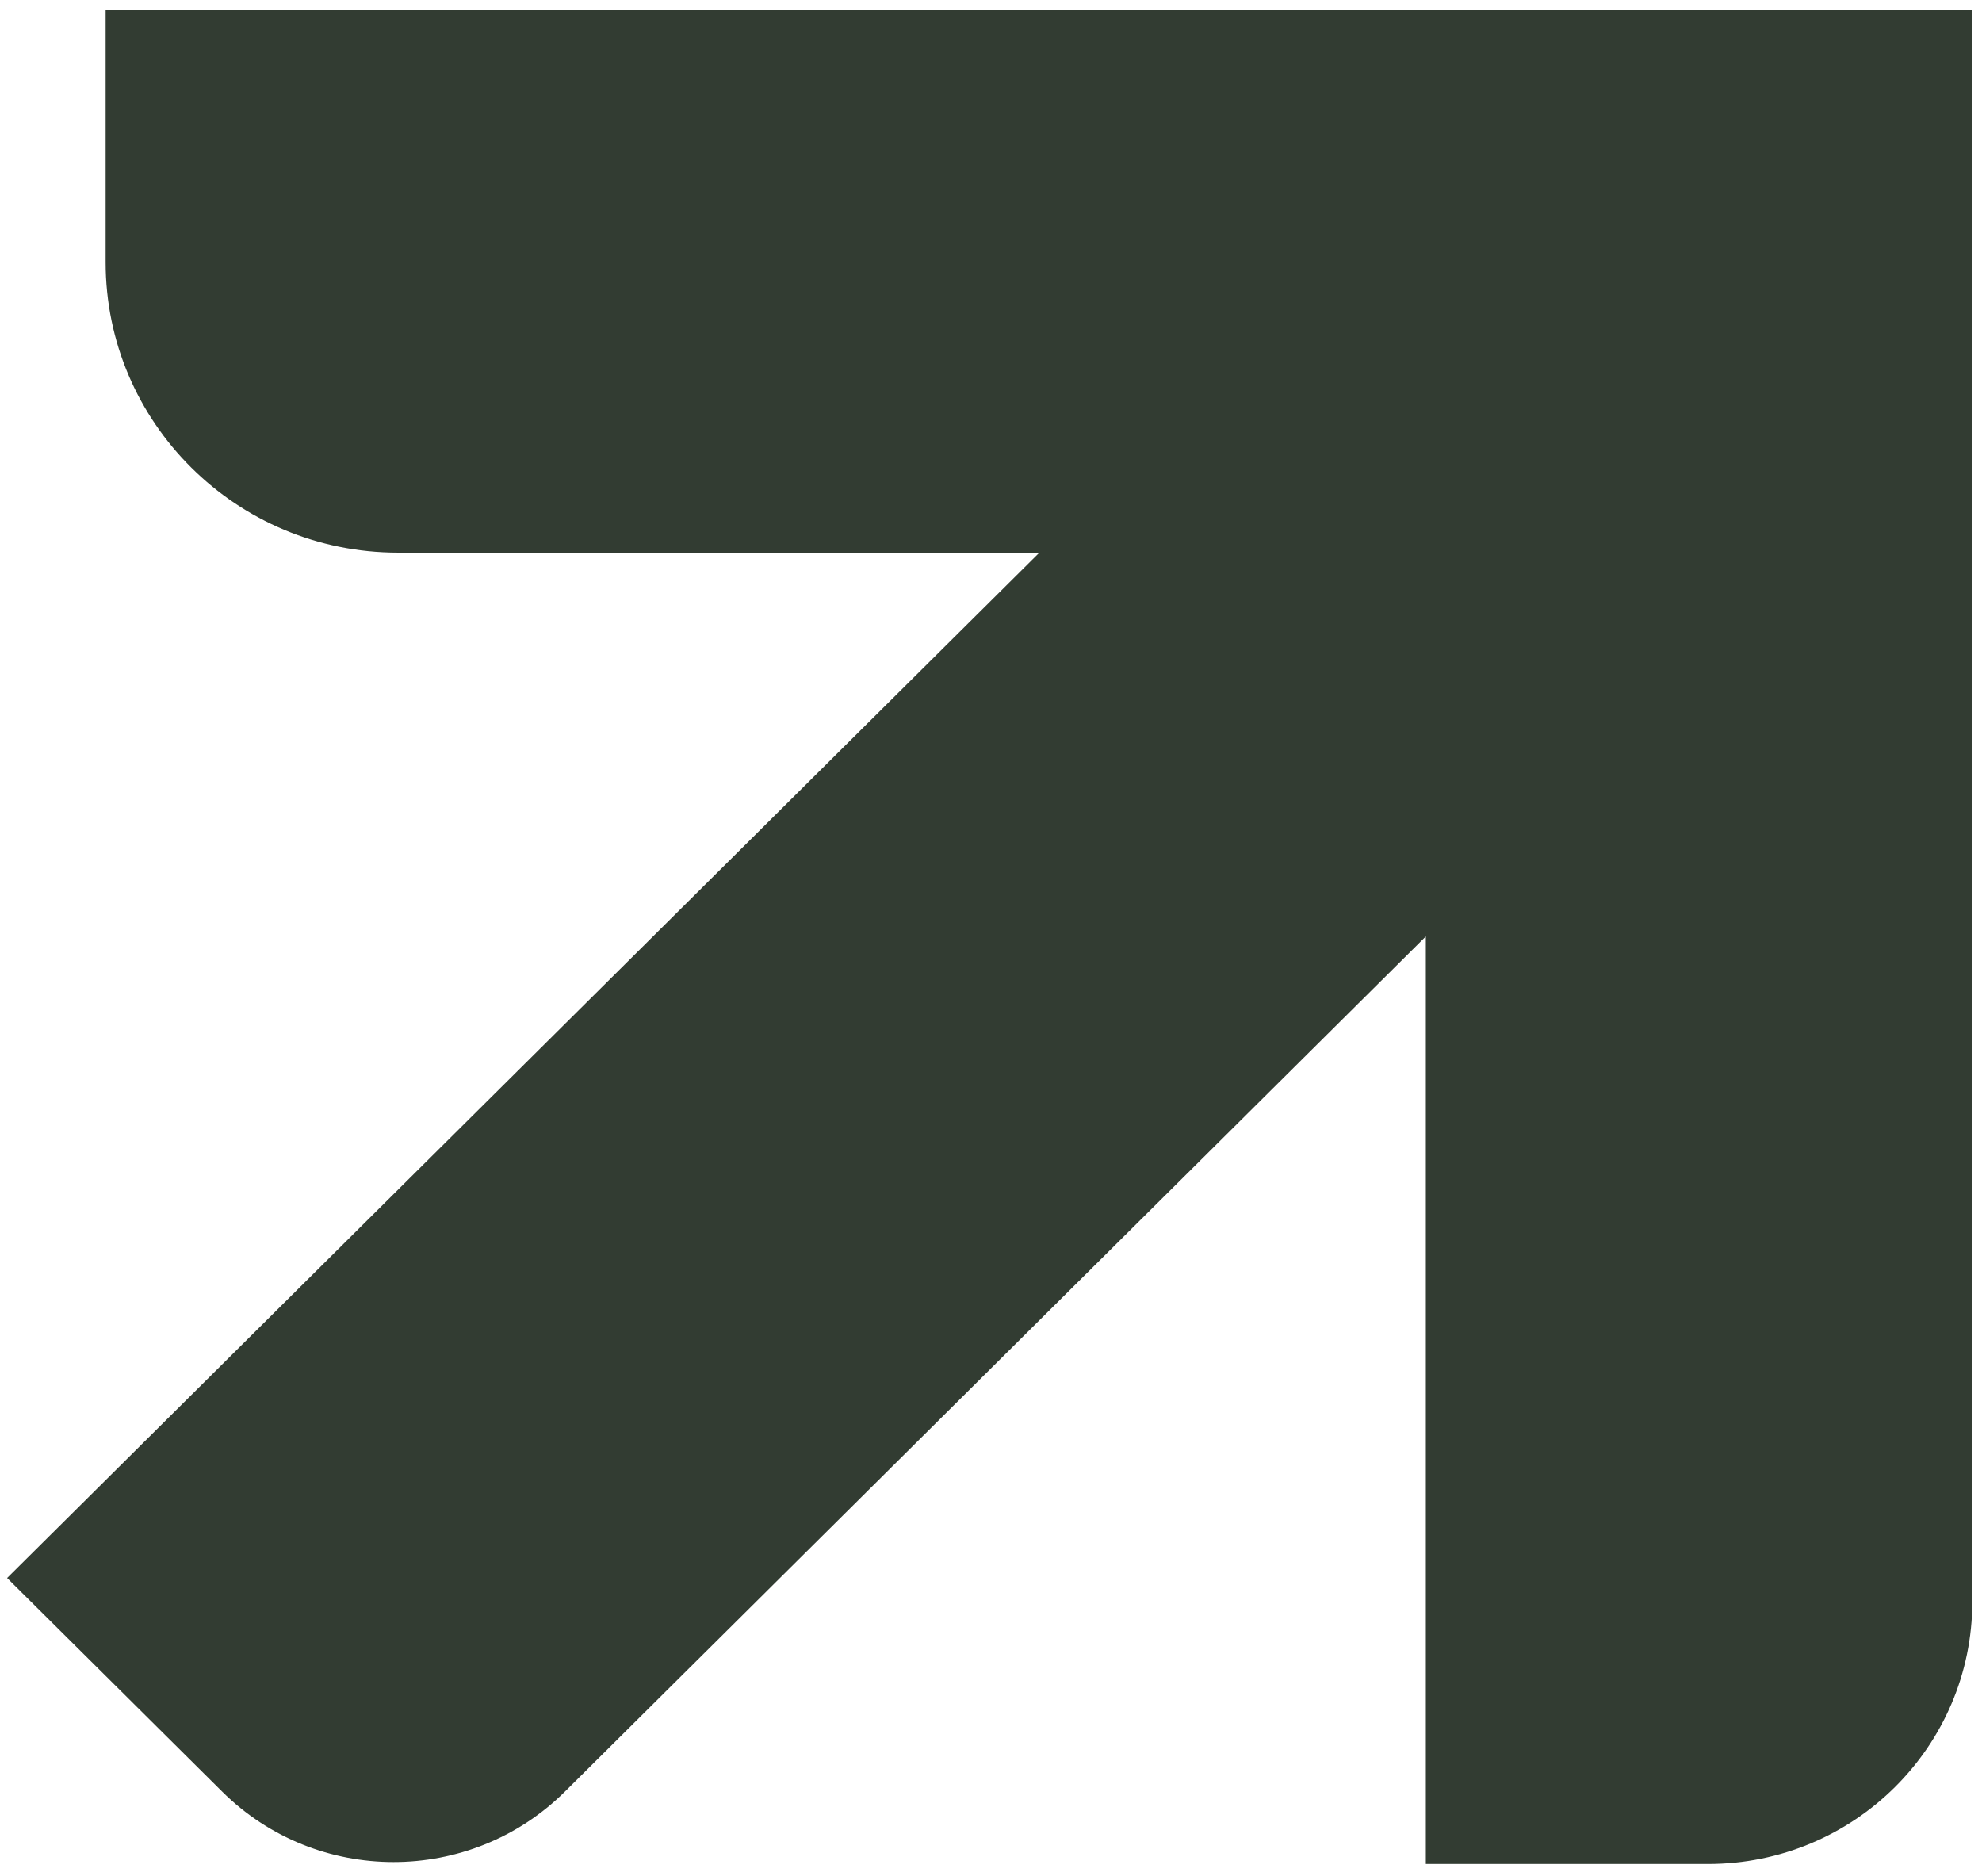 <svg width="112" height="106" viewBox="0 0 112 106" fill="none" xmlns="http://www.w3.org/2000/svg">
<g clip-path="url(#clip0_258_26)">
<path d="M5.969 0.553V14.815C5.969 23.877 13.366 31.225 22.491 31.225H58.733L0.402 89.16L12.545 101.219C17.899 106.537 26.578 106.537 31.932 101.219L80.571 52.911V105.317H96.522C104.767 105.317 111.452 98.677 111.452 90.488V0.553H5.969Z" fill="#323C32"/>
</g>
<defs>
<clipPath id="clip0_258_26">
<rect width="112" height="106" fill="white"/>
</clipPath>
</defs>
</svg>
